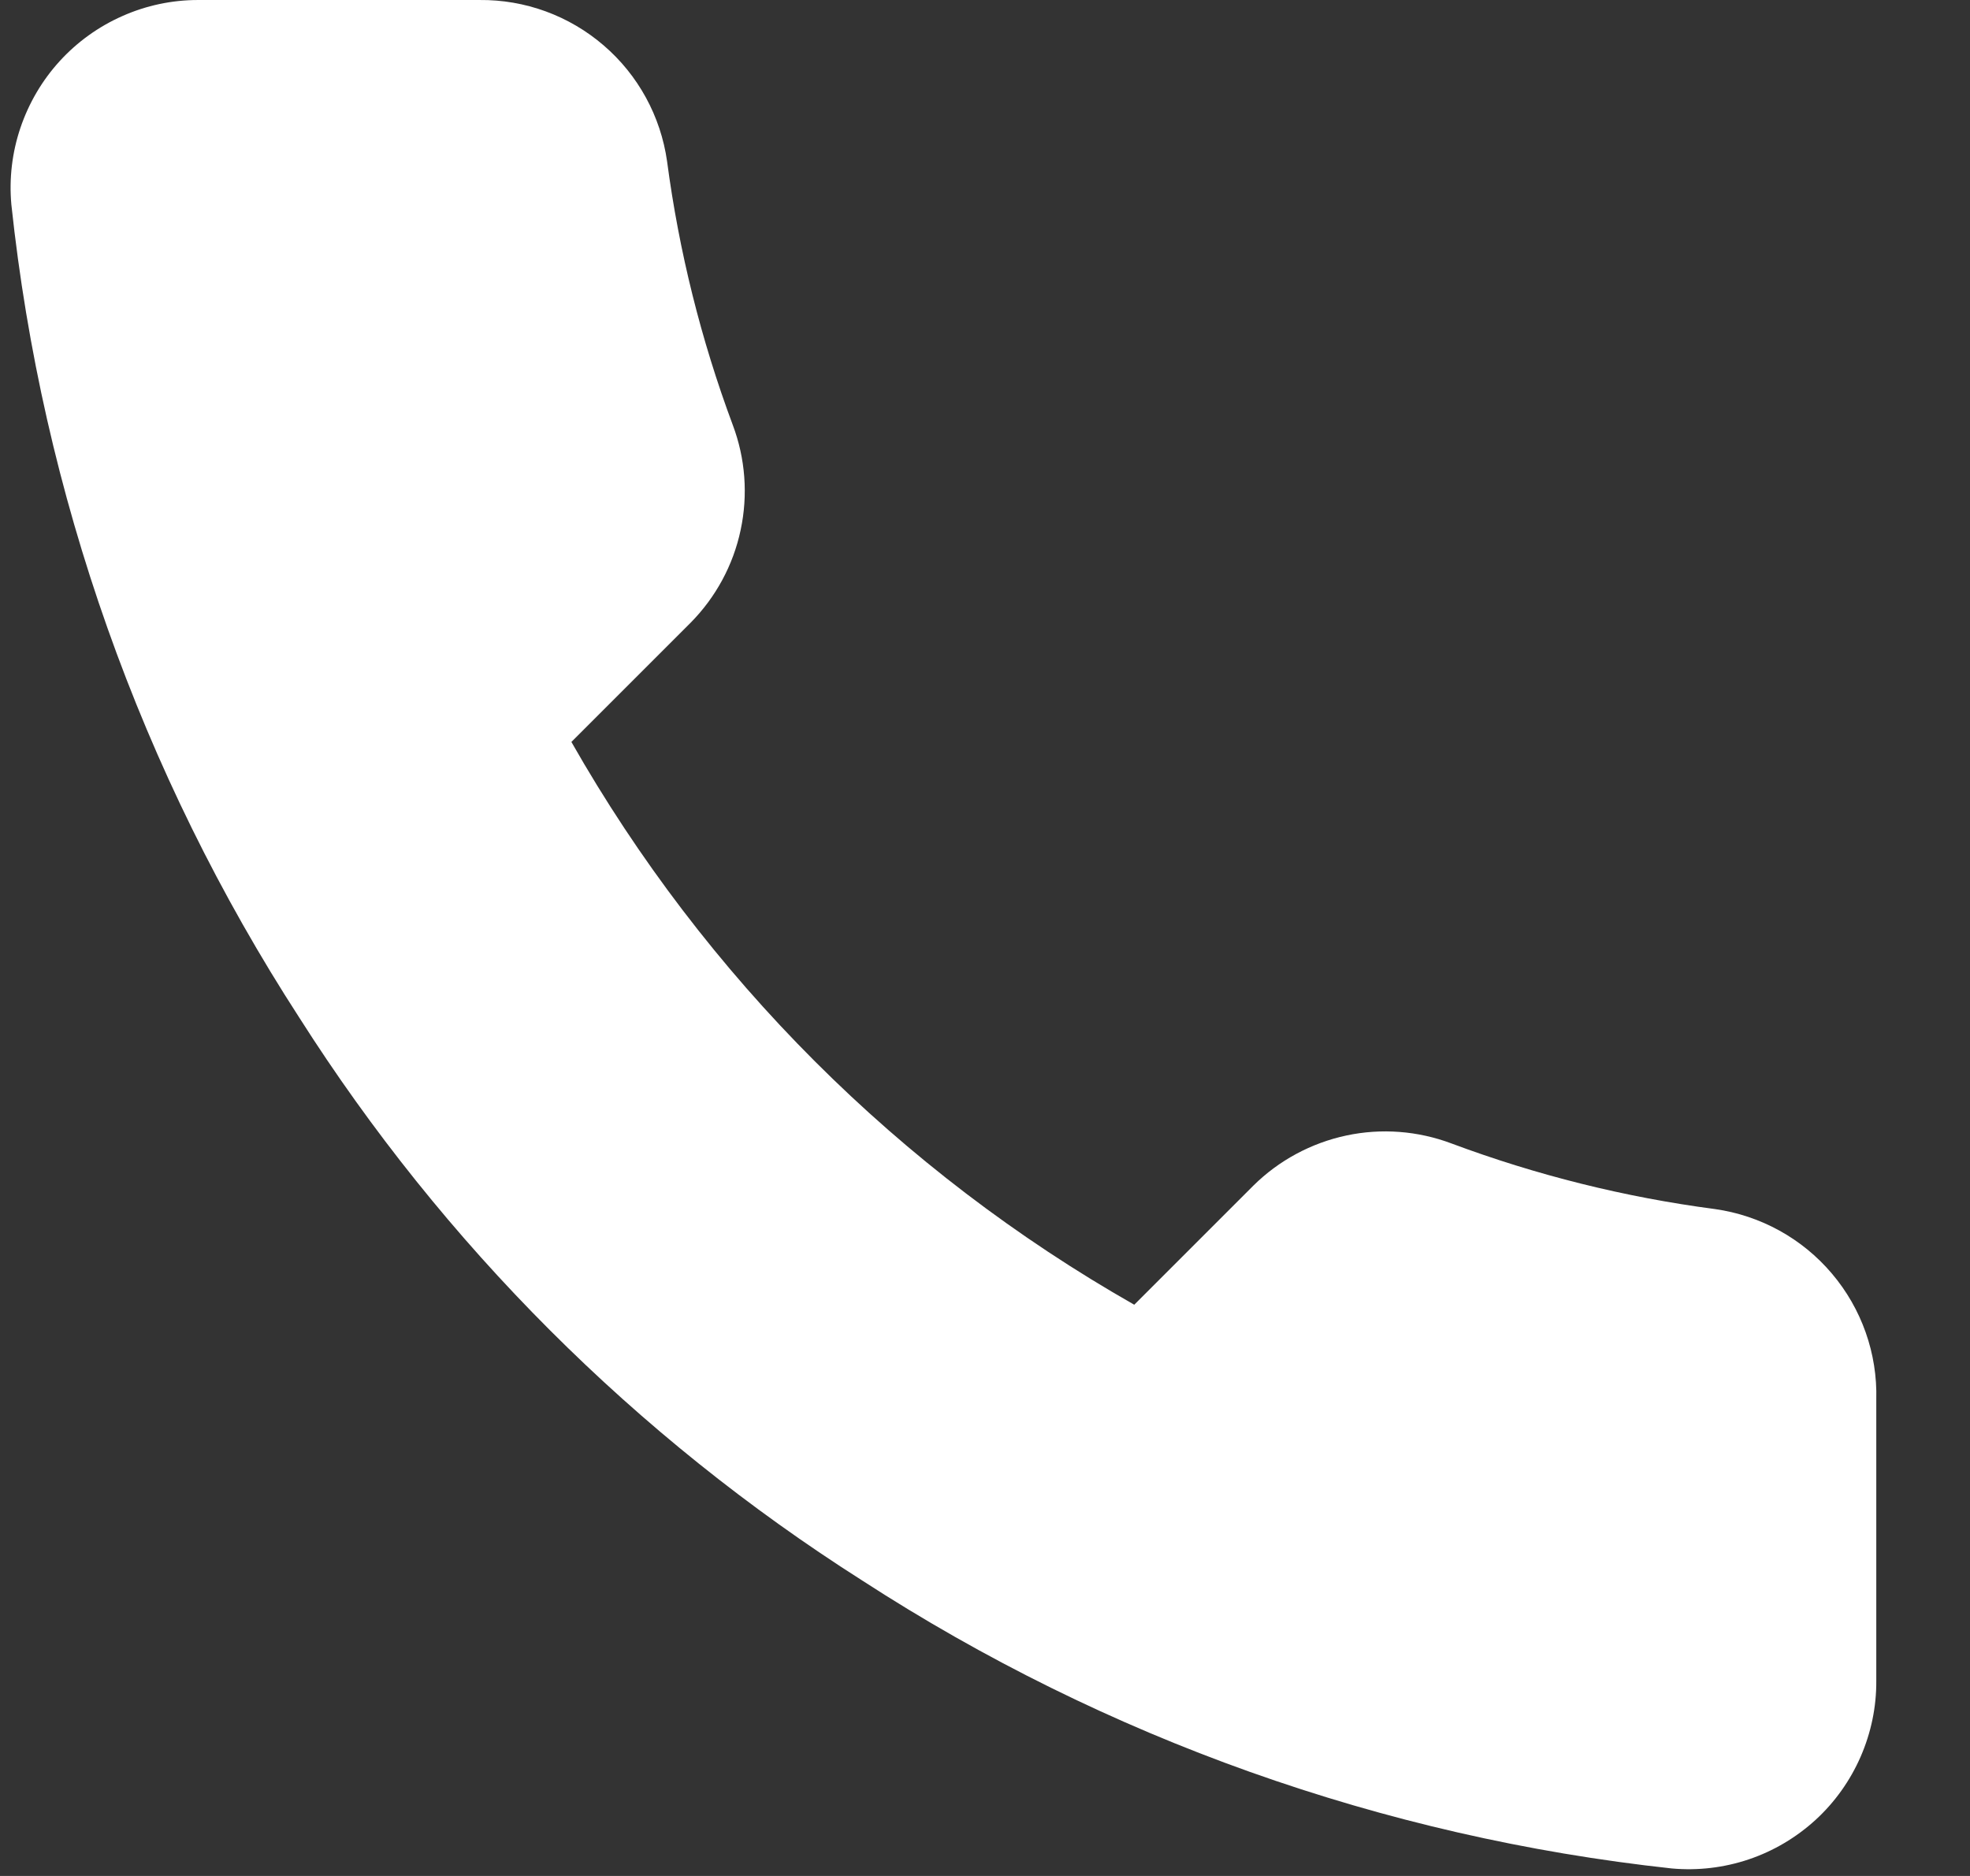 <?xml version="1.0" encoding="UTF-8"?> <svg xmlns="http://www.w3.org/2000/svg" width="21" height="20" viewBox="0 0 21 20" fill="none"><rect x="0" y="0" width="21" height="20" fill="#333333" stroke="none"/> <path d="M20.001 14.92V17.92C20.003 18.199 19.945 18.474 19.834 18.729C19.722 18.985 19.559 19.214 19.354 19.402C19.148 19.59 18.906 19.734 18.642 19.823C18.378 19.912 18.099 19.945 17.821 19.92C14.744 19.586 11.788 18.534 9.191 16.85C6.775 15.315 4.727 13.266 3.191 10.85C1.501 8.241 0.45 5.271 0.121 2.18C0.096 1.904 0.129 1.625 0.218 1.362C0.307 1.099 0.449 0.857 0.636 0.652C0.823 0.447 1.051 0.283 1.305 0.171C1.559 0.058 1.834 0 2.111 9.69524e-05H5.111C5.597 -0.005 6.067 0.167 6.435 0.484C6.803 0.8 7.043 1.24 7.111 1.72C7.238 2.68 7.473 3.623 7.811 4.53C7.946 4.888 7.975 5.277 7.895 5.651C7.816 6.025 7.63 6.368 7.361 6.64L6.091 7.91C7.515 10.414 9.588 12.486 12.091 13.91L13.361 12.64C13.633 12.371 13.977 12.186 14.351 12.106C14.725 12.026 15.114 12.056 15.471 12.19C16.379 12.529 17.321 12.764 18.281 12.89C18.767 12.959 19.211 13.203 19.528 13.578C19.845 13.952 20.014 14.43 20.001 14.92Z" fill="white"></path> </svg> 